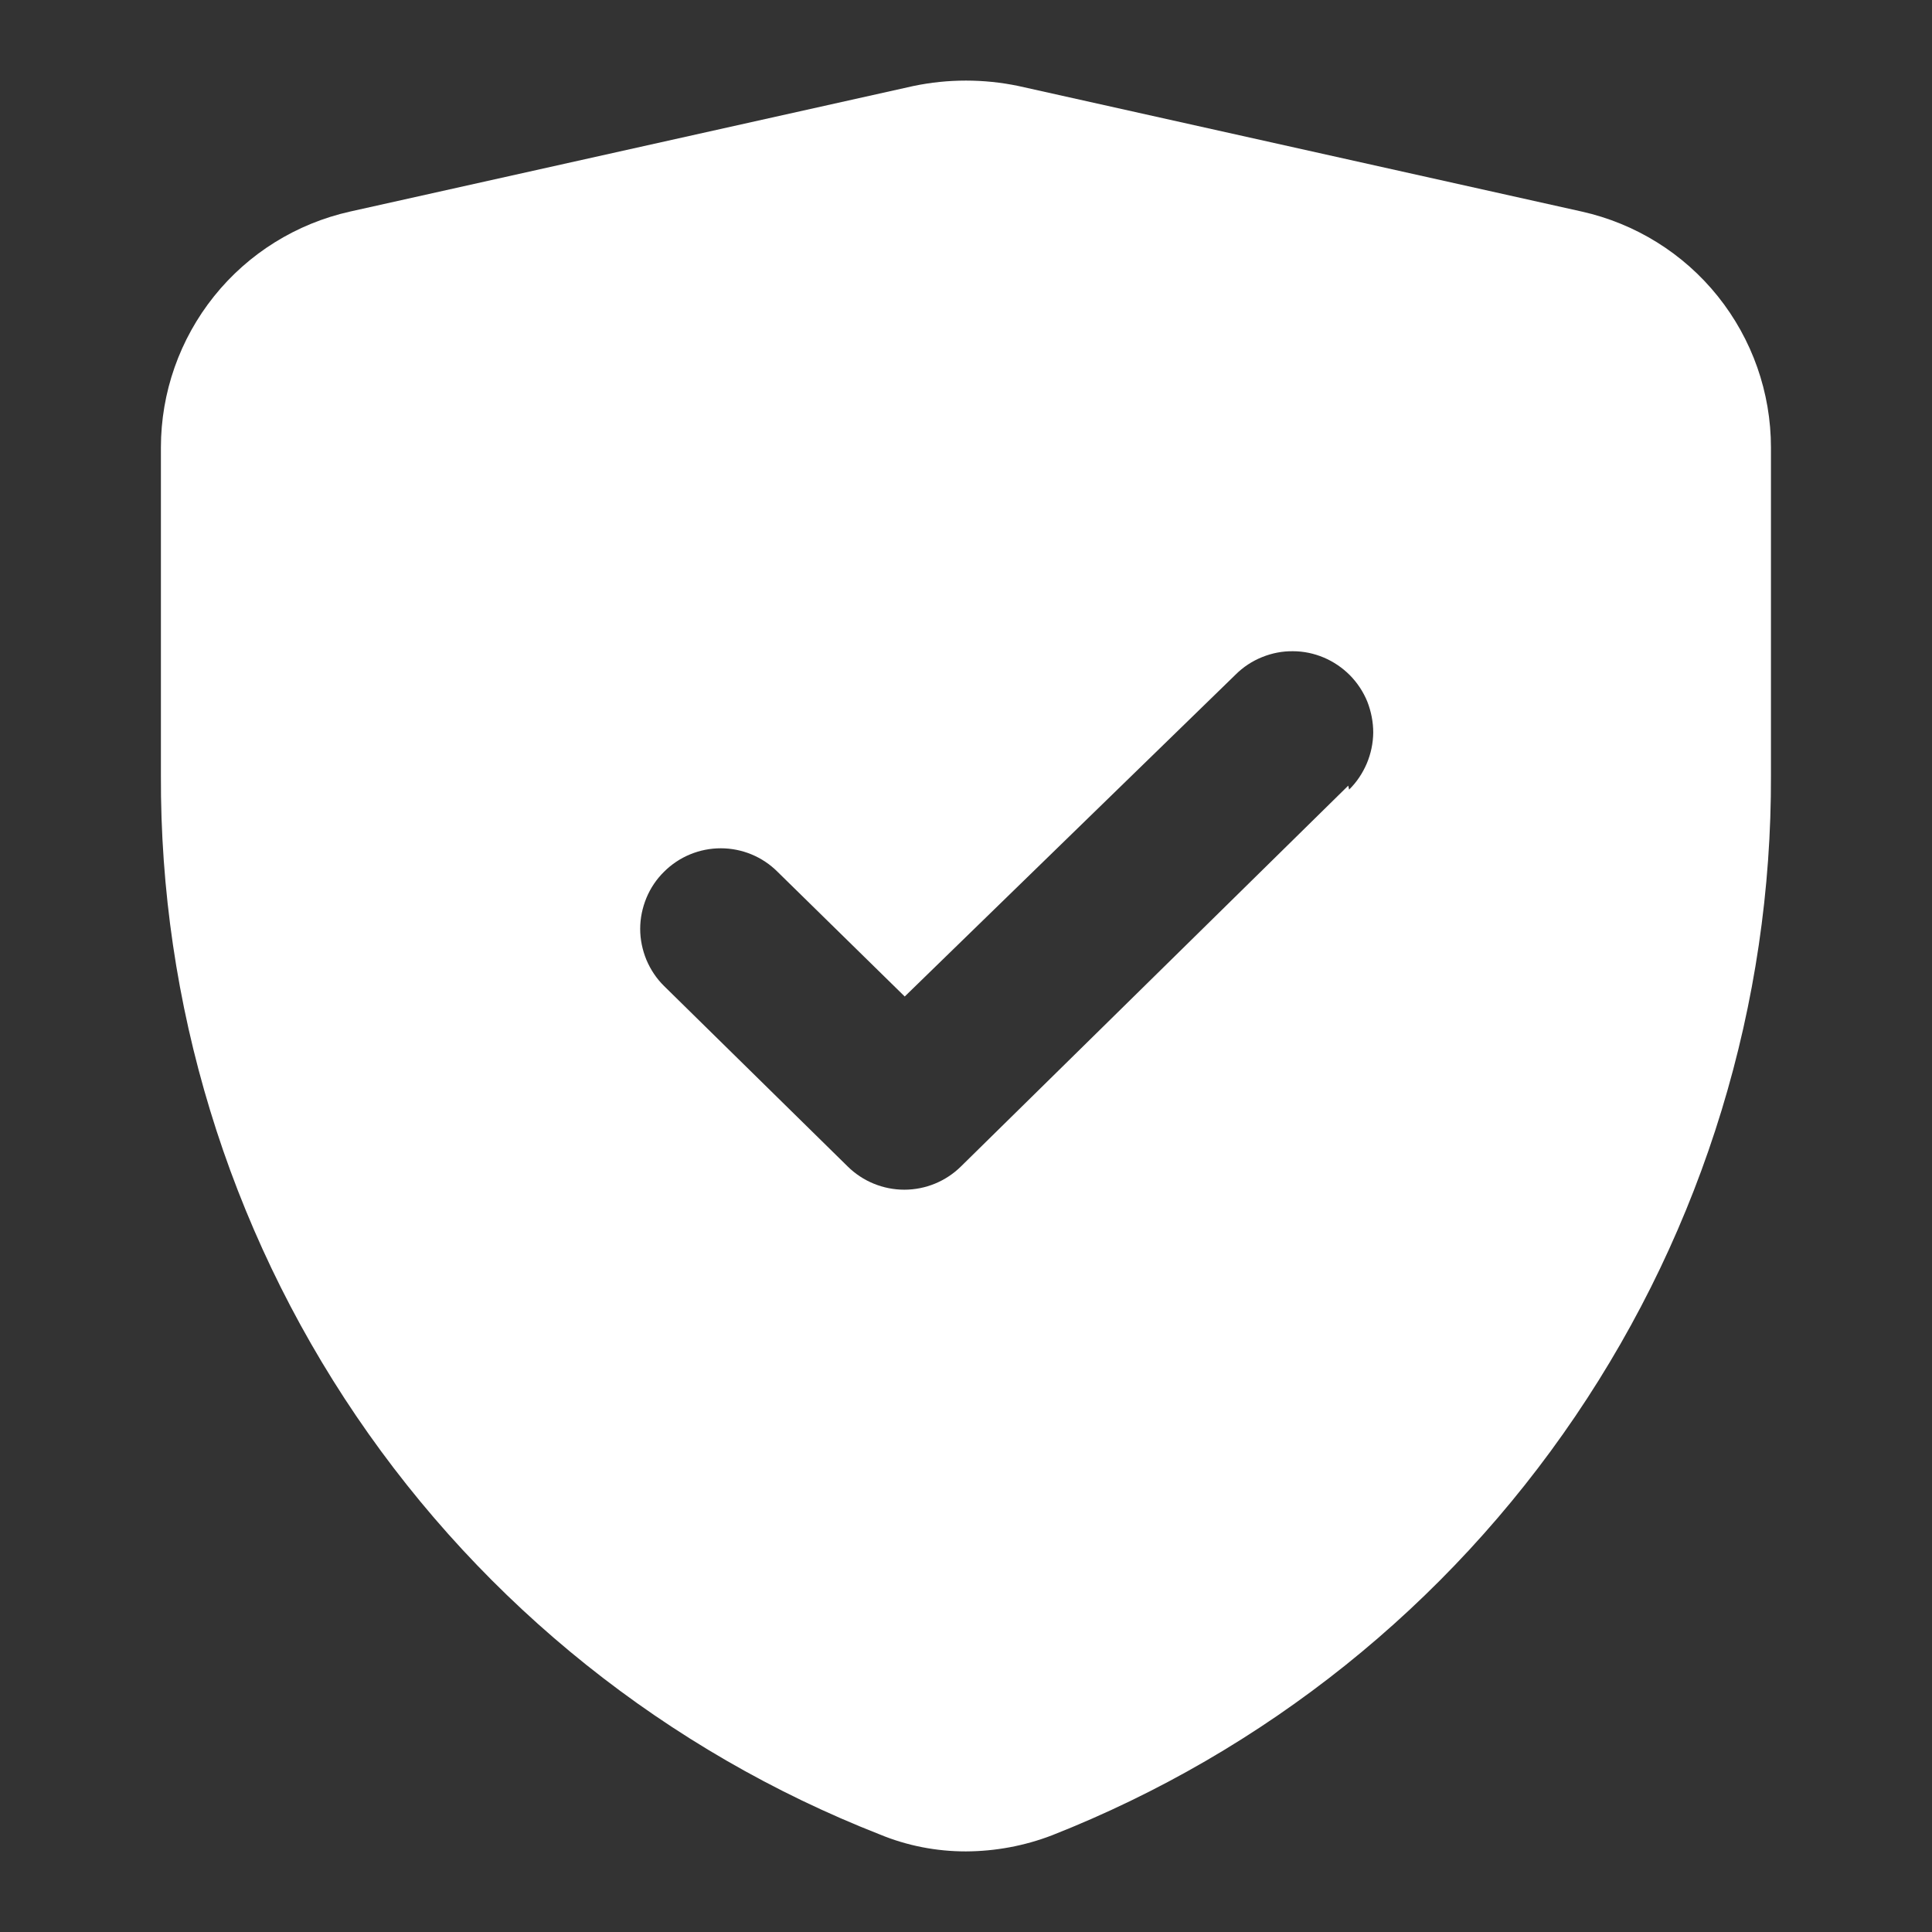 <?xml version="1.0" encoding="UTF-8"?> <svg xmlns="http://www.w3.org/2000/svg" width="14" height="14" viewBox="0 0 14 14" fill="none"><rect x="0" y="0" width="14" height="14" fill="#333333" stroke="none"/><path d="M11.462 1.533L7.379 0.623C7.129 0.571 6.87 0.571 6.62 0.623L2.537 1.533C2.148 1.62 1.8 1.836 1.551 2.147C1.302 2.458 1.166 2.844 1.166 3.243V5.617C1.159 7.272 1.652 8.892 2.582 10.262C3.512 11.632 4.834 12.689 6.375 13.293C6.573 13.375 6.785 13.416 6.999 13.416C7.213 13.415 7.424 13.376 7.624 13.299C9.164 12.692 10.486 11.634 11.415 10.263C12.345 8.892 12.839 7.273 12.833 5.617V3.243C12.833 2.844 12.697 2.458 12.448 2.147C12.199 1.836 11.851 1.62 11.462 1.533ZM9.77 5.693L6.964 8.452C6.855 8.56 6.707 8.621 6.553 8.621C6.399 8.621 6.251 8.56 6.142 8.452L4.812 7.145C4.757 7.091 4.714 7.026 4.684 6.955C4.655 6.884 4.639 6.808 4.639 6.731C4.639 6.654 4.655 6.578 4.684 6.507C4.714 6.435 4.757 6.371 4.812 6.317C4.921 6.208 5.069 6.147 5.223 6.147C5.377 6.147 5.525 6.208 5.634 6.317L6.556 7.221L8.954 4.888C9.008 4.834 9.073 4.791 9.145 4.762C9.216 4.733 9.292 4.718 9.369 4.719C9.446 4.719 9.522 4.735 9.593 4.765C9.664 4.795 9.728 4.839 9.782 4.893C9.836 4.948 9.879 5.013 9.908 5.084C9.936 5.156 9.951 5.232 9.951 5.309C9.95 5.386 9.934 5.462 9.904 5.533C9.874 5.603 9.831 5.668 9.776 5.722L9.77 5.693Z" fill="white"></path></svg> 